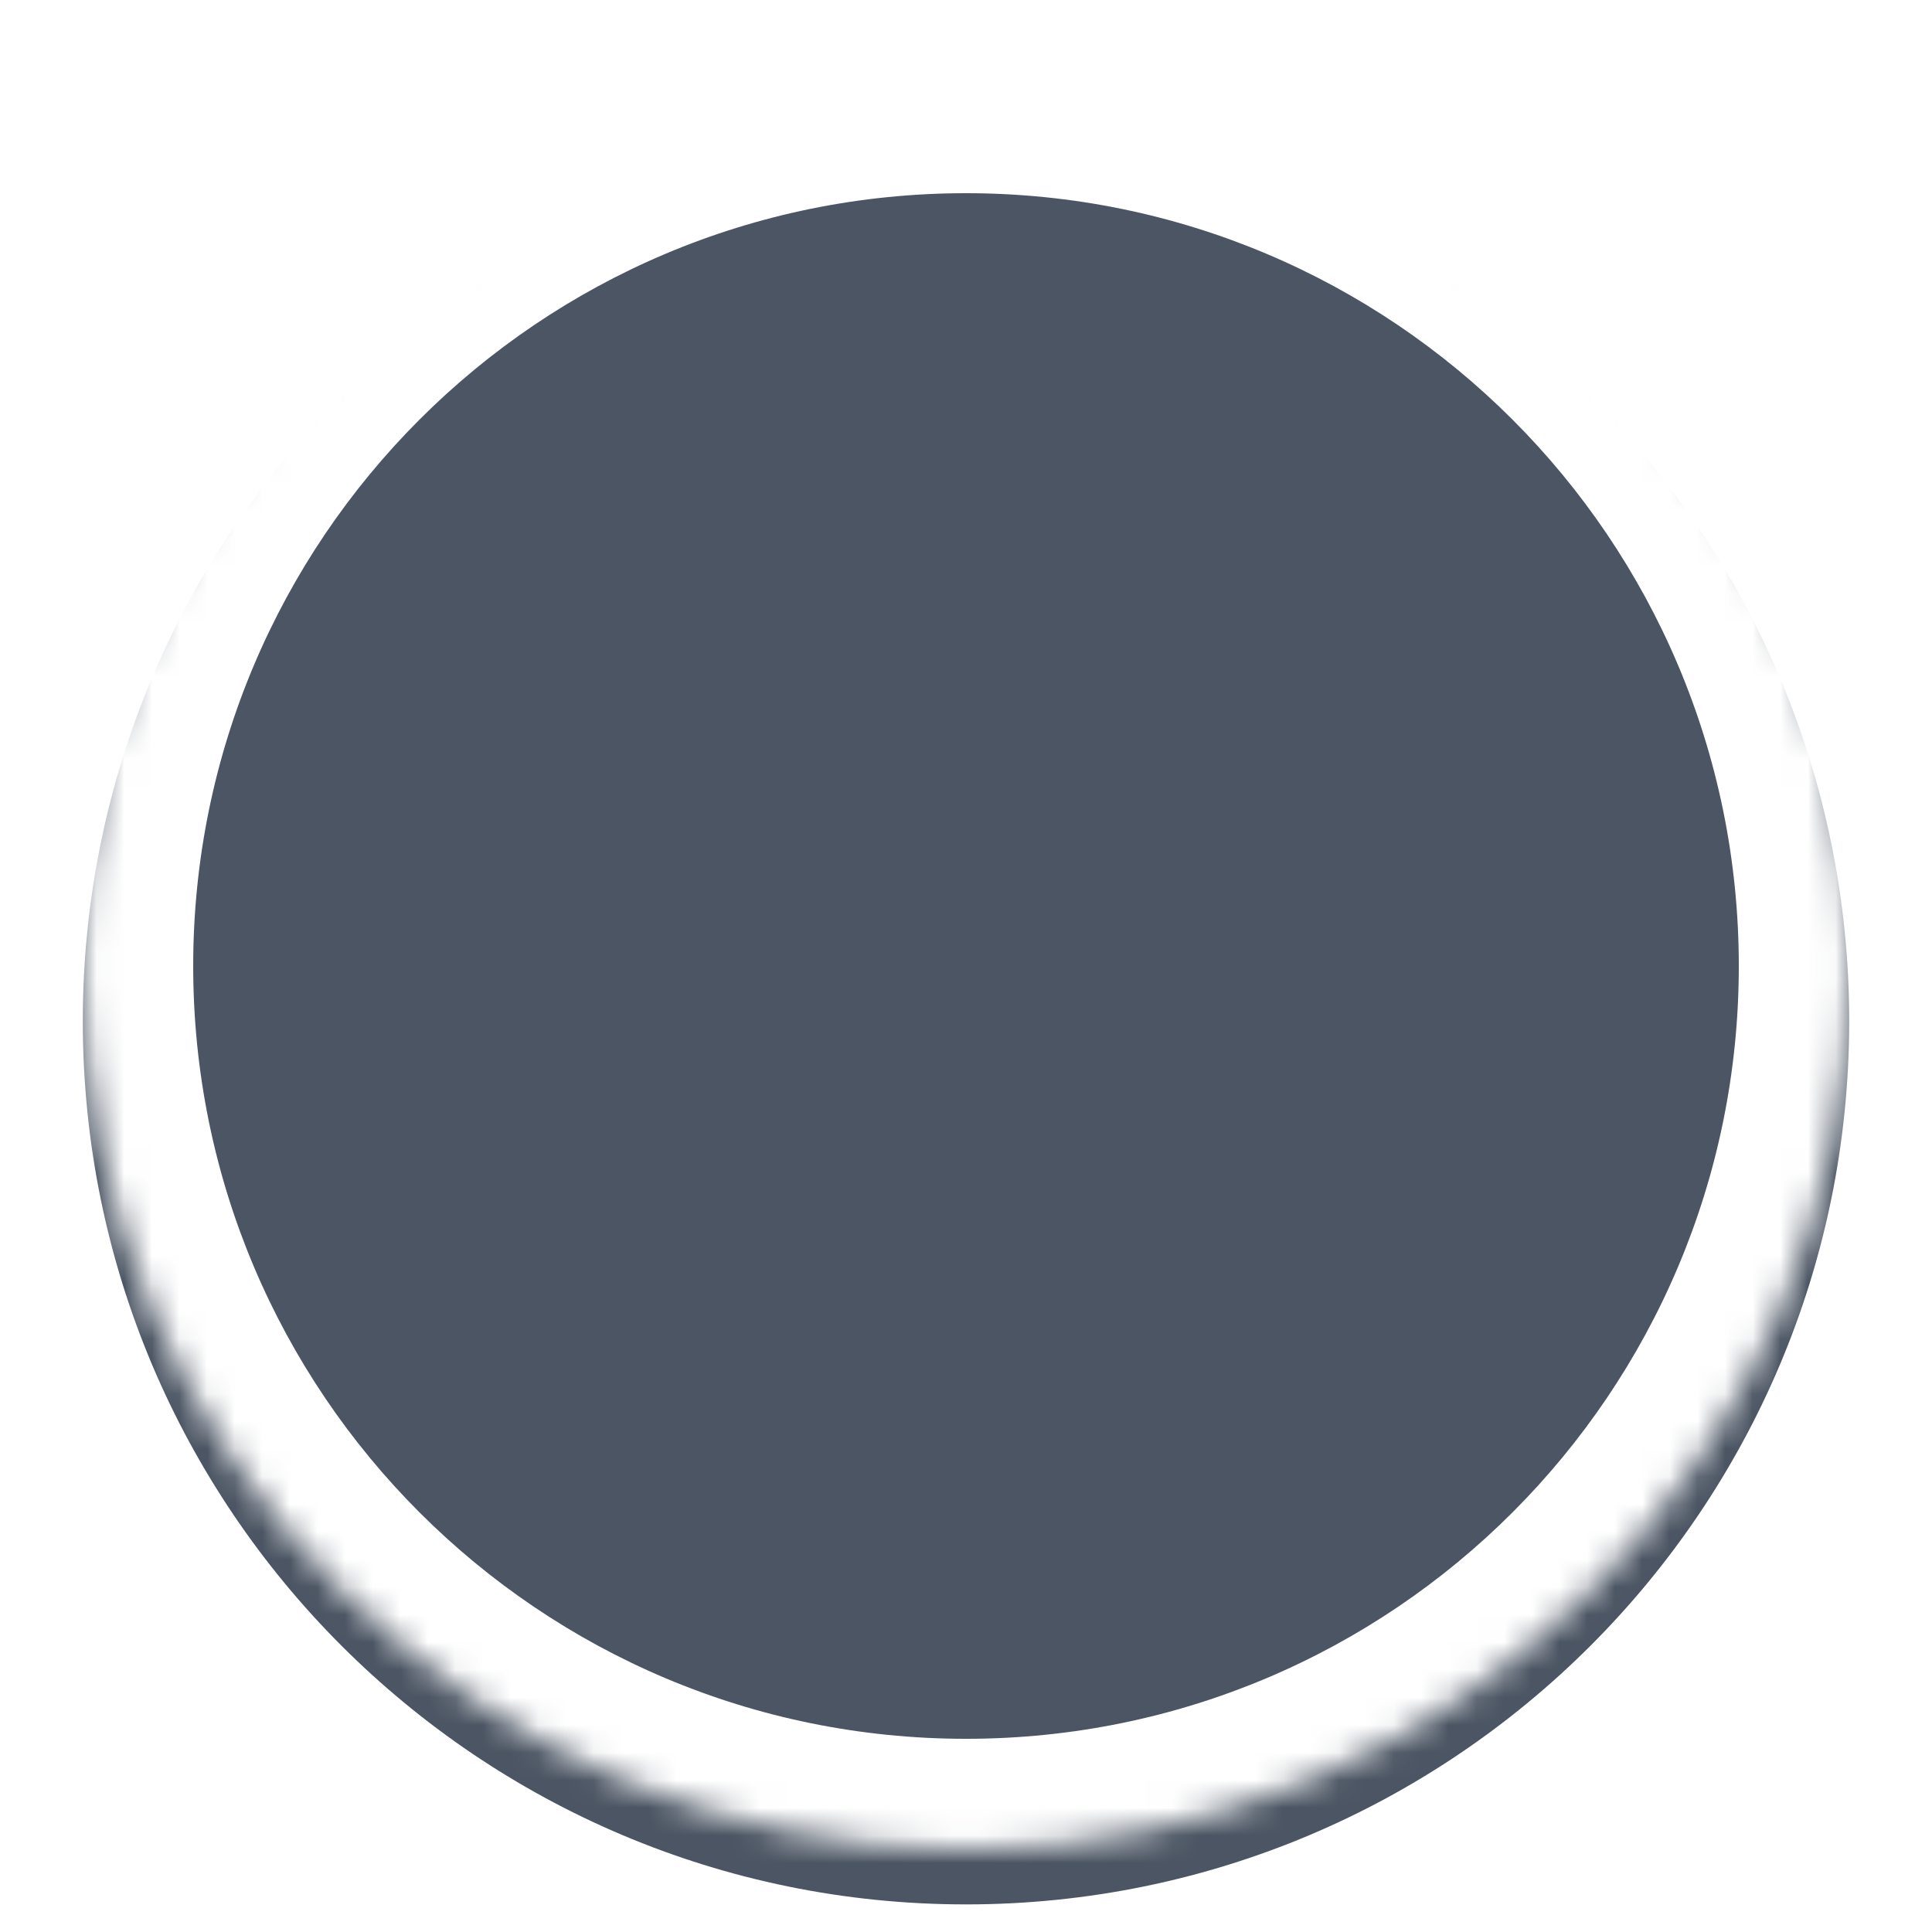 <svg width="70" height="70" viewBox="0 0 70 70" fill="none" xmlns="http://www.w3.org/2000/svg">
<mask id="path-1-inside-1_0_275" fill="white">
<path d="M3 35C3 17.327 17.327 3 35 3C52.673 3 67 17.327 67 35C67 52.673 52.673 67 35 67C17.327 67 3 52.673 3 35Z"/>
</mask>
<g filter="url(#filter0_i_0_275)">
<path d="M3 35C3 17.327 17.327 3 35 3C52.673 3 67 17.327 67 35C67 52.673 52.673 67 35 67C17.327 67 3 52.673 3 35Z" fill="#4B5563"/>
</g>
<path d="M35 63C19.536 63 7 50.464 7 35H-1C-1 54.882 15.118 71 35 71V63ZM63 35C63 50.464 50.464 63 35 63V71C54.882 71 71 54.882 71 35H63ZM35 7C50.464 7 63 19.536 63 35H71C71 15.118 54.882 -1 35 -1V7ZM35 -1C15.118 -1 -1 15.118 -1 35H7C7 19.536 19.536 7 35 7V-1Z" fill="white" mask="url(#path-1-inside-1_0_275)"/>
<defs>
<filter id="filter0_i_0_275" x="3" y="3" width="64" height="66" filterUnits="userSpaceOnUse" color-interpolation-filters="sRGB">
<feFlood flood-opacity="0" result="BackgroundImageFix"/>
<feBlend mode="normal" in="SourceGraphic" in2="BackgroundImageFix" result="shape"/>
<feColorMatrix in="SourceAlpha" type="matrix" values="0 0 0 0 0 0 0 0 0 0 0 0 0 0 0 0 0 0 127 0" result="hardAlpha"/>
<feOffset dy="2"/>
<feGaussianBlur stdDeviation="2"/>
<feComposite in2="hardAlpha" operator="arithmetic" k2="-1" k3="1"/>
<feColorMatrix type="matrix" values="0 0 0 0 0 0 0 0 0 0 0 0 0 0 0 0 0 0 0.05 0"/>
<feBlend mode="normal" in2="shape" result="effect1_innerShadow_0_275"/>
</filter>
</defs>
</svg>
